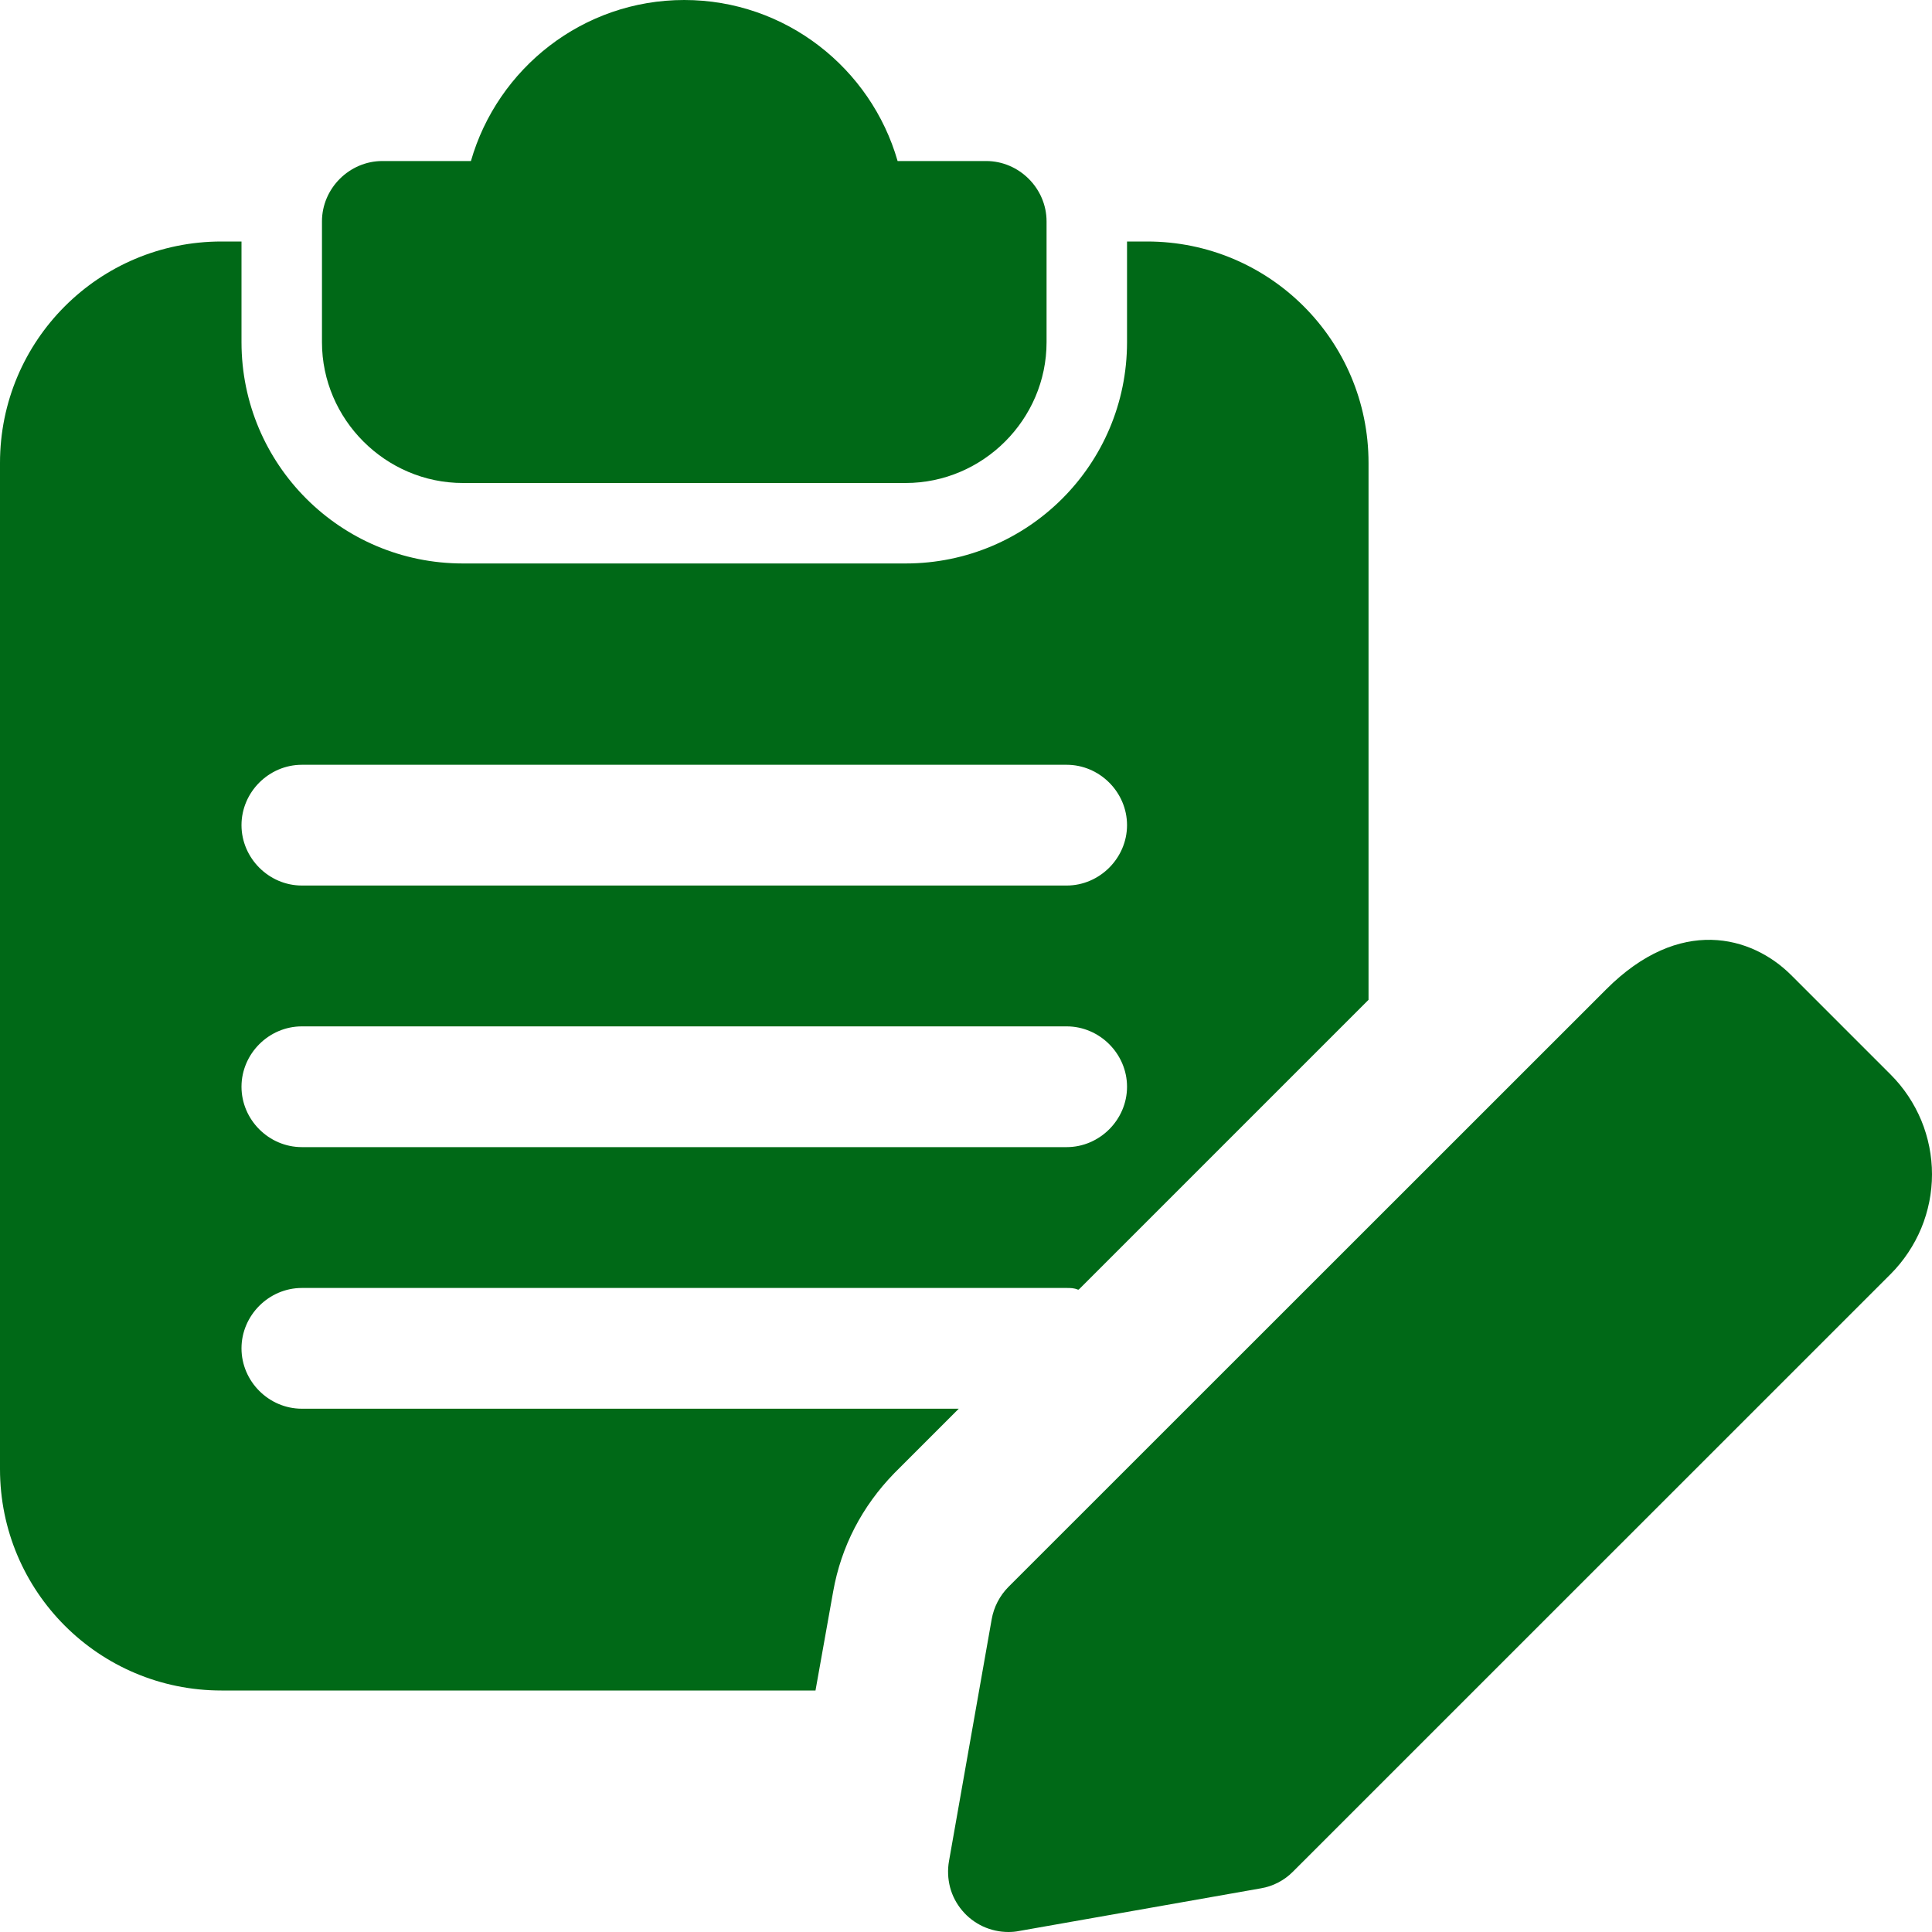 <svg width="20" height="20" viewBox="0 0 20 20" fill="none" xmlns="http://www.w3.org/2000/svg">
<path d="M10.209 1.667H9.292C9.017 0.708 8.133 0 7.083 0C6.034 0 5.15 0.708 4.875 1.667H3.958C3.617 1.667 3.333 1.95 3.333 2.292V3.542C3.333 4.342 3.992 5 4.792 5H9.375C10.175 5 10.834 4.342 10.834 3.542V2.292C10.834 1.95 10.55 1.667 10.209 1.667Z" fill="#006917"/>
<path d="M11.875 2.5H11.667V3.542C11.667 4.808 10.642 5.833 9.375 5.833H4.792C3.525 5.833 2.5 4.808 2.5 3.542V2.5H2.292C1.025 2.5 0 3.525 0 4.792V15.208C0 16.475 1.025 17.5 2.292 17.5H8.442L8.625 16.475C8.708 16.008 8.925 15.592 9.258 15.25L9.925 14.583H3.125C2.783 14.583 2.5 14.3 2.5 13.958C2.5 13.617 2.783 13.333 3.125 13.333H11.042C11.083 13.333 11.117 13.333 11.158 13.35H11.167L14.167 10.35V4.792C14.167 3.525 13.142 2.5 11.875 2.5ZM11.042 11.875H3.125C2.783 11.875 2.5 11.592 2.5 11.25C2.5 10.908 2.783 10.625 3.125 10.625H11.042C11.383 10.625 11.667 10.908 11.667 11.25C11.667 11.592 11.383 11.875 11.042 11.875ZM11.042 9.167H3.125C2.783 9.167 2.5 8.883 2.5 8.542C2.5 8.2 2.783 7.917 3.125 7.917H11.042C11.383 7.917 11.667 8.2 11.667 8.542C11.667 8.883 11.383 9.167 11.042 9.167ZM10.439 20C10.348 20 10.258 19.98 10.175 19.942C10.092 19.903 10.018 19.847 9.96 19.777C9.901 19.707 9.858 19.625 9.835 19.537C9.812 19.448 9.808 19.356 9.824 19.266L10.266 16.762C10.288 16.636 10.349 16.519 10.439 16.428L16.627 10.242C17.387 9.48 18.133 9.686 18.542 10.094L19.573 11.125C19.708 11.26 19.815 11.421 19.889 11.598C19.962 11.775 20 11.965 20 12.156C20 12.348 19.962 12.537 19.889 12.714C19.815 12.891 19.708 13.052 19.573 13.188L13.385 19.375C13.295 19.466 13.178 19.527 13.052 19.548L10.547 19.99C10.512 19.997 10.476 20 10.439 20Z" fill="#006917"/>
</svg>
